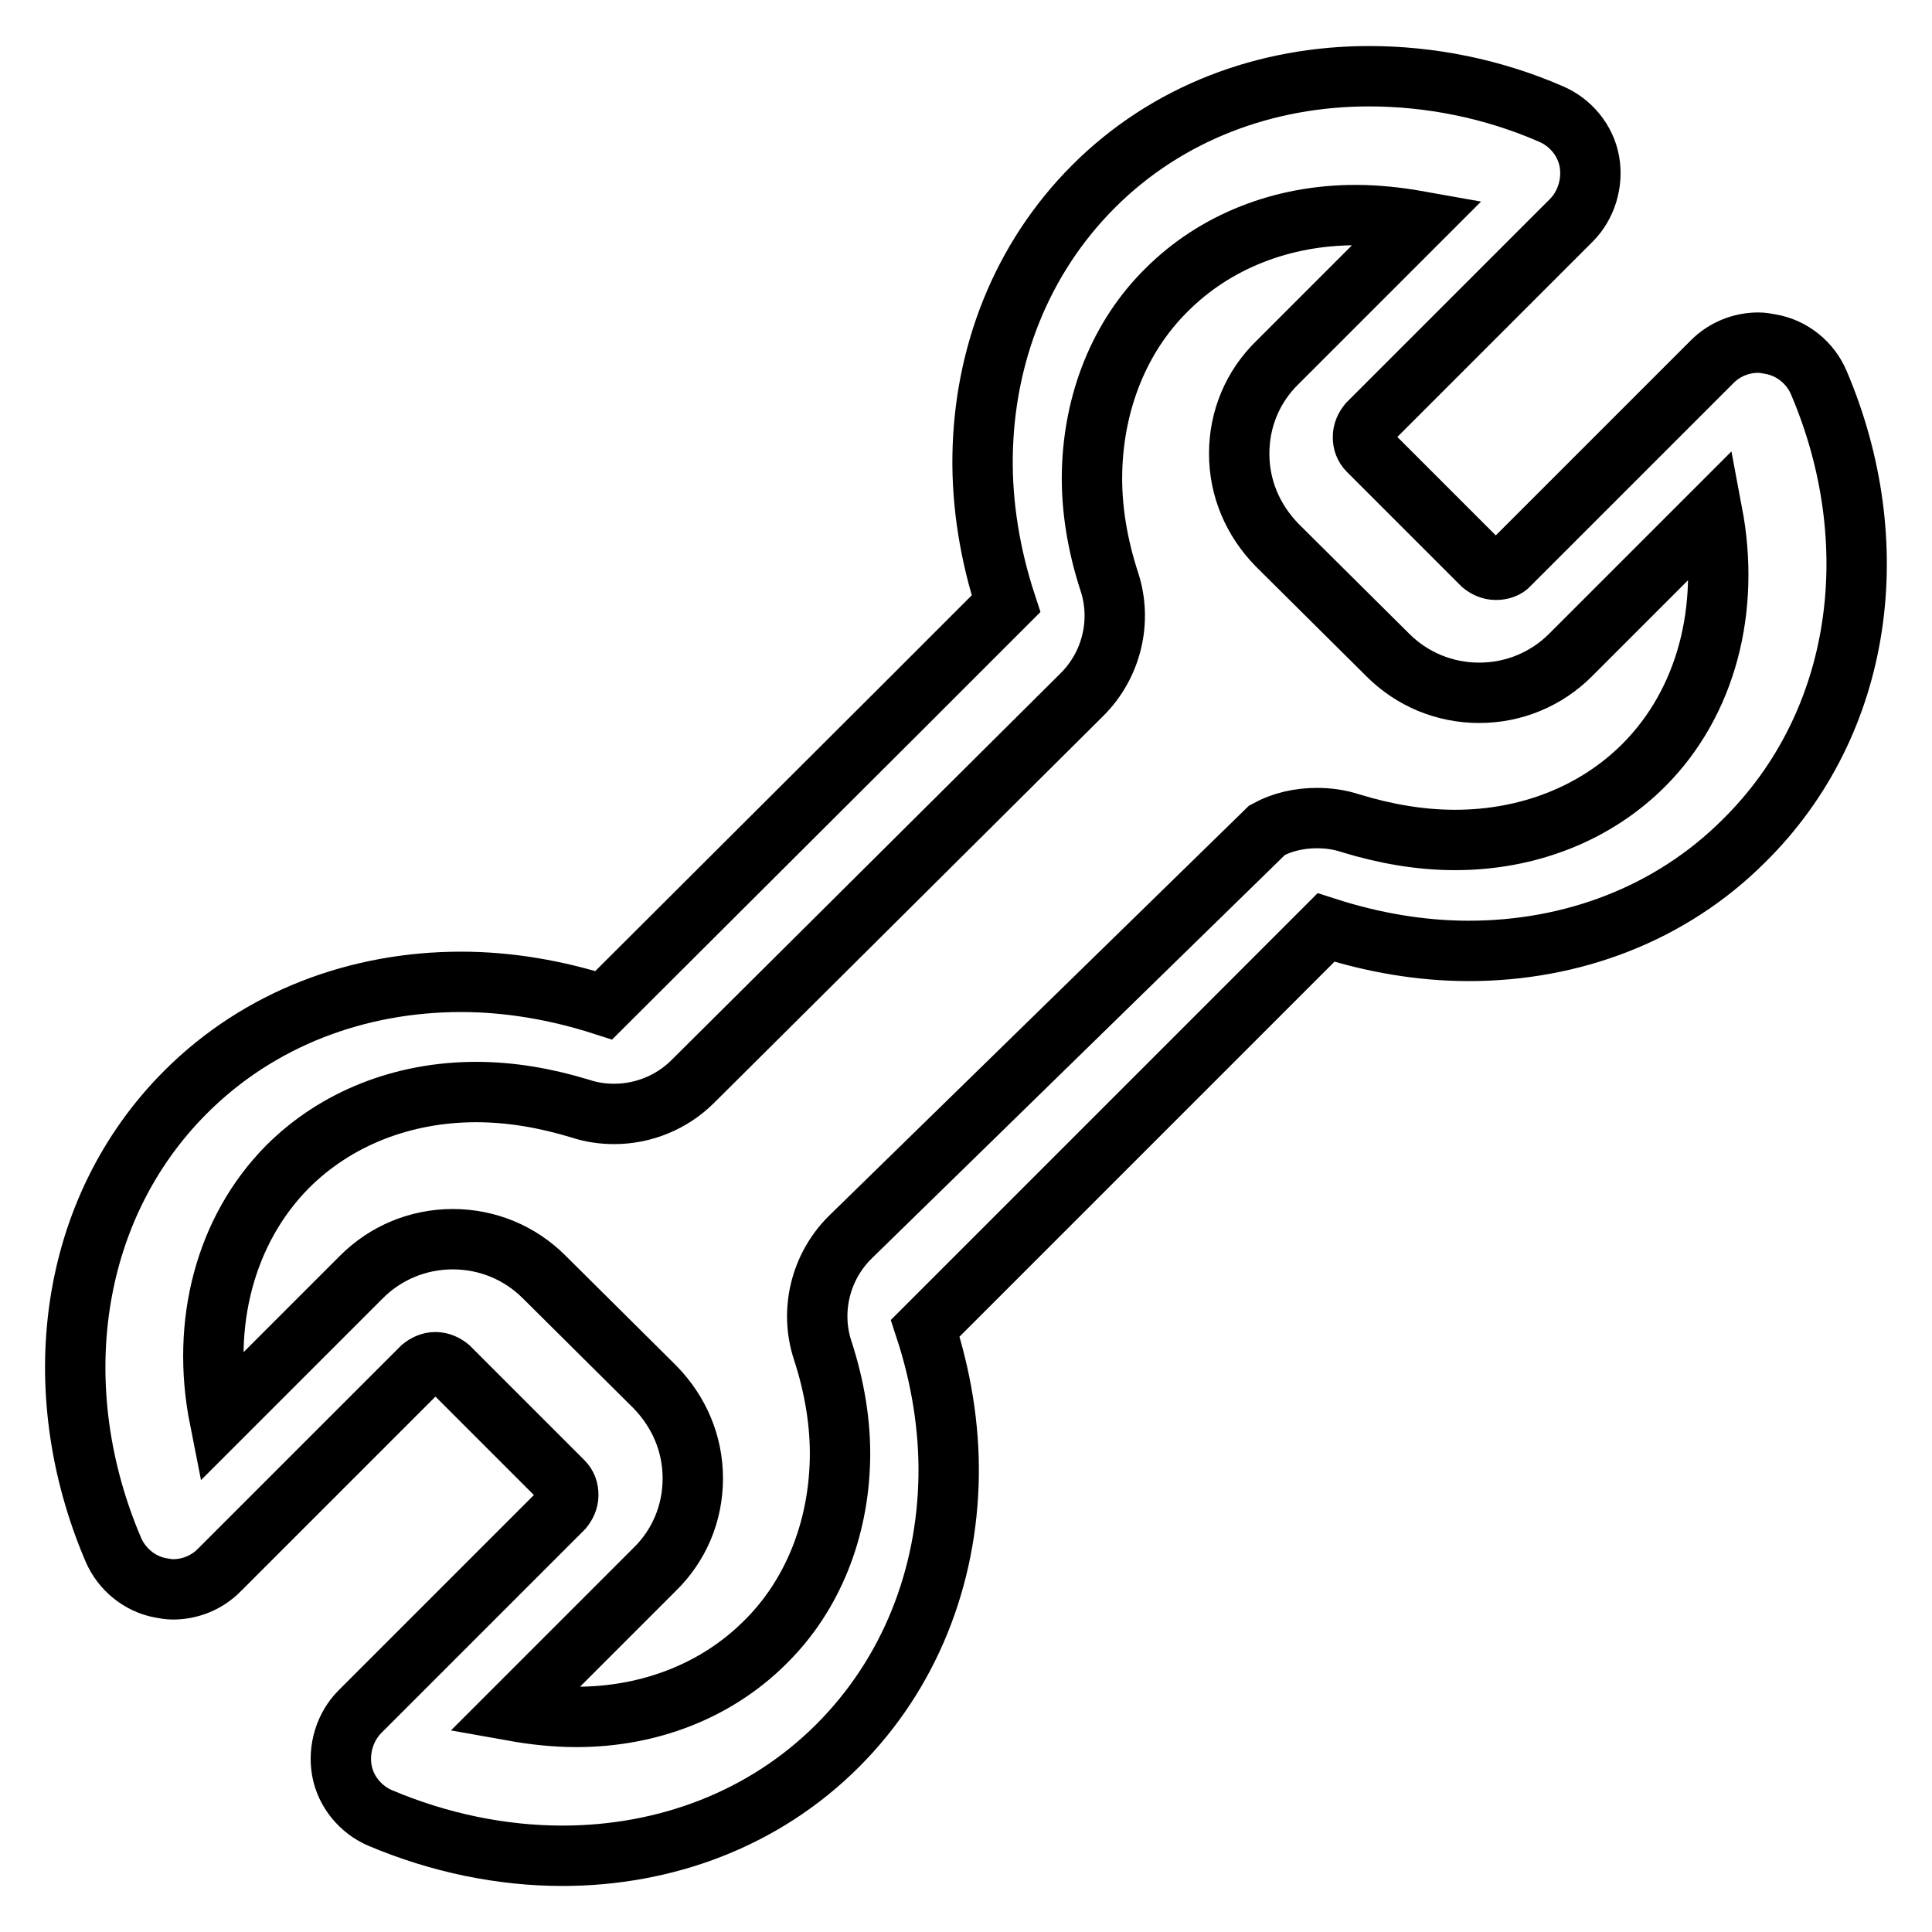 <?xml version="1.0" encoding="utf-8"?>
<!-- Svg Vector Icons : http://www.onlinewebfonts.com/icon -->
<!DOCTYPE svg PUBLIC "-//W3C//DTD SVG 1.1//EN" "http://www.w3.org/Graphics/SVG/1.1/DTD/svg11.dtd">
<svg version="1.1" xmlns="http://www.w3.org/2000/svg" xmlns:xlink="http://www.w3.org/1999/xlink" x="0px" y="0px" viewBox="0 0 256 256" enable-background="new 0 0 256 256" xml:space="preserve">
<g> <path stroke-width="8" fill-opacity="0" stroke="#000000"  d="M241,50.7c-1.1-2.6-3.5-4.6-6.4-5.1c-0.5-0.1-1.1-0.2-1.6-0.2c-2.3,0-4.5,0.9-6.1,2.5l-26.9,26.9 c-0.4,0.5-1.1,0.7-1.8,0.7c-0.7,0-1.3-0.3-1.8-0.7l-15.1-15.1c-0.5-0.5-0.7-1.1-0.7-1.8c0-0.7,0.3-1.3,0.7-1.8l26.9-26.9 c2-2,2.9-5,2.4-7.8c-0.5-2.8-2.5-5.2-5.1-6.3c-7.8-3.4-16.1-5-24.1-5c-13.6,0-26.7,4.8-36.5,14.6c-9.6,9.6-14.5,22.4-14.7,35.7 c-0.1,6.5,1,13.2,3.1,19.6L119.3,94c0,0,0,0,0,0L80,133.2c-6.2-2-12.6-3.1-18.9-3.1c-13.6,0-26.7,4.8-36.5,14.6 C9,160.3,6,184.2,15,205.3c1.1,2.6,3.5,4.6,6.3,5.1c0.5,0.1,1.1,0.2,1.6,0.2c2.3,0,4.5-0.9,6.1-2.5l26.9-26.9 c0.5-0.4,1.1-0.7,1.8-0.7c0.7,0,1.3,0.3,1.8,0.7l15.1,15.1c0.5,0.5,0.7,1.1,0.7,1.8c0,0.7-0.3,1.3-0.7,1.8l-26.9,26.9 c-2,2-2.9,5-2.4,7.8c0.5,2.8,2.5,5.2,5.1,6.3c7.8,3.3,16.1,5,24.1,5c13.6,0,26.7-4.8,36.5-14.6c9.6-9.6,14.5-22.4,14.7-35.7 c0.1-6.5-1-13.2-3.1-19.6l13.9-13.9c0,0,0,0,0,0l39.2-39.2c6.2,2,12.6,3.1,18.9,3.1c13.6,0,26.7-4.8,36.5-14.6 C247,95.7,250,71.8,241,50.7L241,50.7L241,50.7z M217.8,101.4c-6.4,6.4-15.3,9.9-25,9.9c-4.6,0-9.2-0.8-13.8-2.2 c-1.5-0.5-3-0.7-4.5-0.7c-2.3,0-4.6,0.5-6.6,1.6L112.6,164c-3.9,3.9-5.3,9.7-3.6,14.9c1.6,4.9,2.4,9.8,2.3,14.5 c-0.2,9.3-3.6,18-9.9,24.2c-6.4,6.4-15.3,9.9-25,9.9c-2.8,0-5.6-0.3-8.4-0.8L86.7,208c3.3-3.2,5.1-7.5,5.1-12.1 c0-4.6-1.8-8.8-5-12.1l-14.7-14.6c-3.2-3.2-7.5-5-12.1-5s-8.9,1.8-12.1,5l-18.8,18.8c-2.5-12.6,0.7-25,9-33.4 c6.4-6.4,15.3-9.9,25-9.9c4.6,0,9.2,0.8,13.8,2.2c1.5,0.5,3,0.7,4.5,0.7c3.8,0,7.6-1.5,10.4-4.3L143.4,92c3.9-3.9,5.3-9.7,3.6-14.9 c-1.6-4.9-2.4-9.8-2.3-14.5c0.2-9.3,3.6-18,9.9-24.2c6.4-6.4,15.3-9.9,25-9.9c2.8,0,5.6,0.3,8.4,0.8L169.3,48 c-3.3,3.2-5.1,7.5-5.1,12.1c0,4.6,1.8,8.8,5,12.1l14.7,14.6c3.2,3.2,7.5,5,12.1,5c4.6,0,8.9-1.8,12.1-5l18.8-18.8 C229.3,80.7,226.1,93.1,217.8,101.4L217.8,101.4L217.8,101.4z"/></g>
</svg>